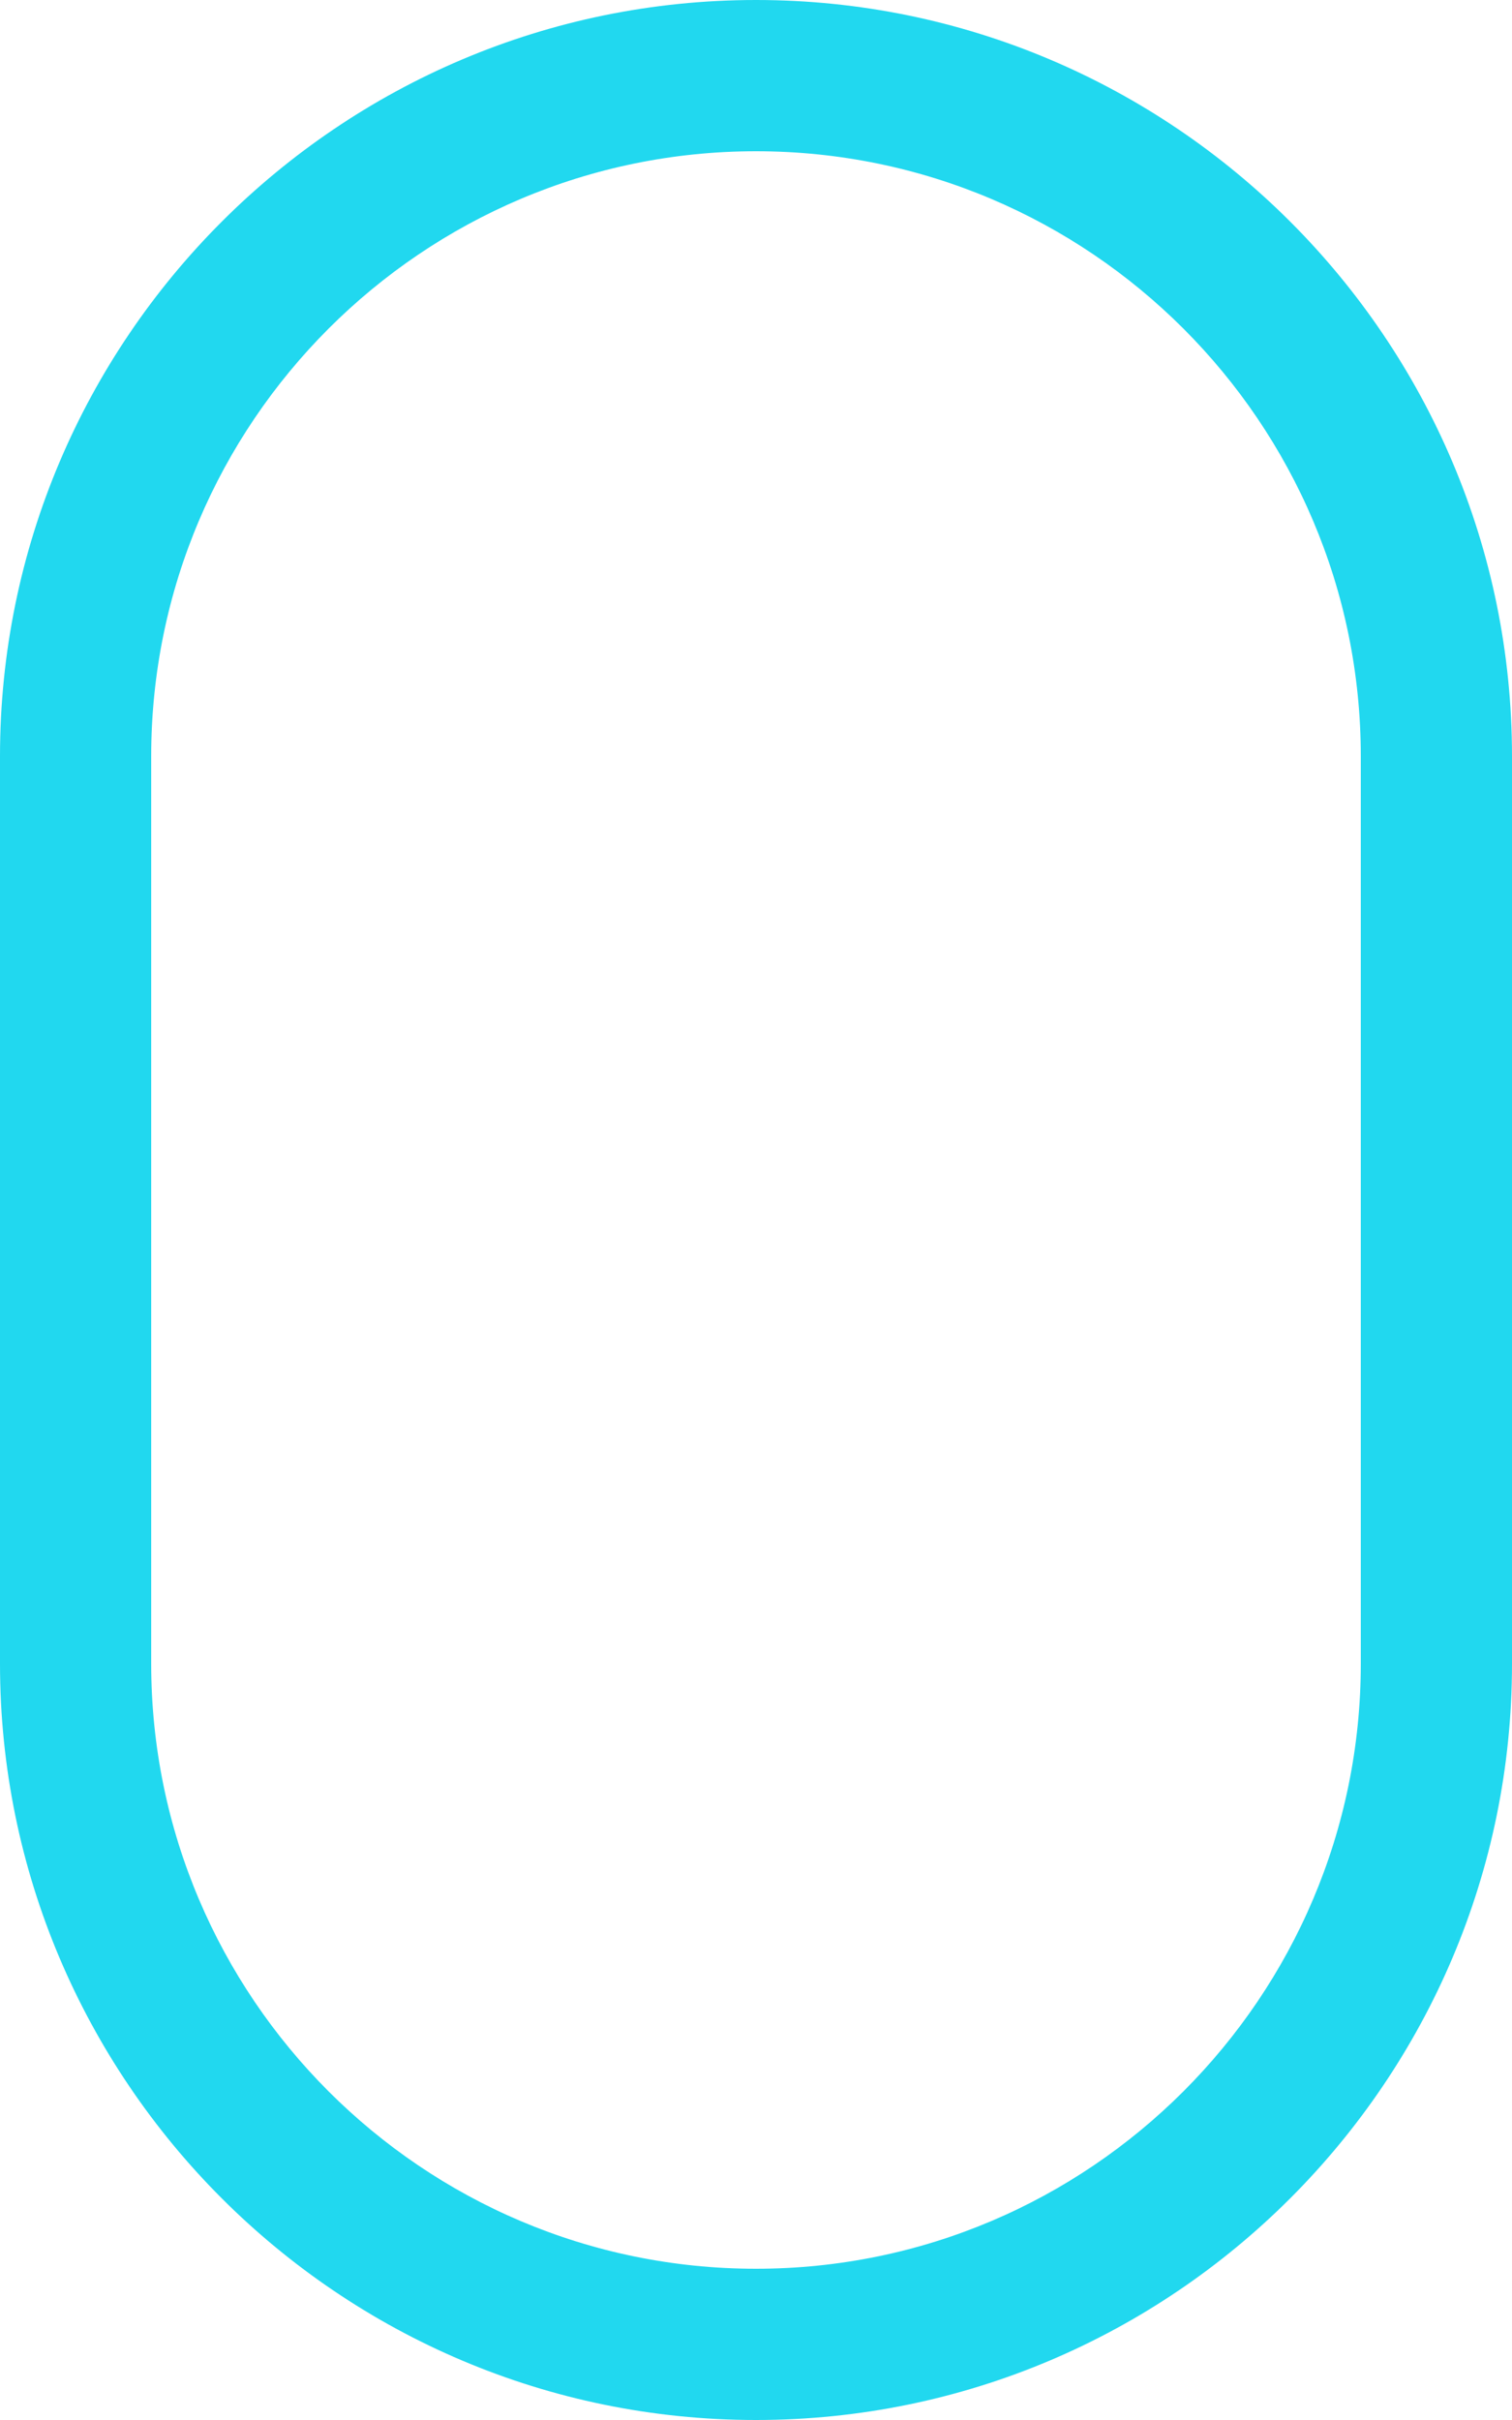 <?xml version="1.0" encoding="UTF-8"?> <svg xmlns="http://www.w3.org/2000/svg" width="80" height="128" viewBox="0 0 80 128" fill="none"> <path d="M80 88V40C80 17.944 62.056 0 40 0C17.944 0 0 17.944 0 40V88C0 110.056 17.944 128 40 128C62.056 128 80 110.052 80 88ZM8 88V40C8 22.356 22.356 8 40 8C57.644 8 72 22.356 72 40V88C72 105.644 57.644 120 40 120C22.356 120 8 105.644 8 88Z" fill="#21D8EF"></path> </svg> 